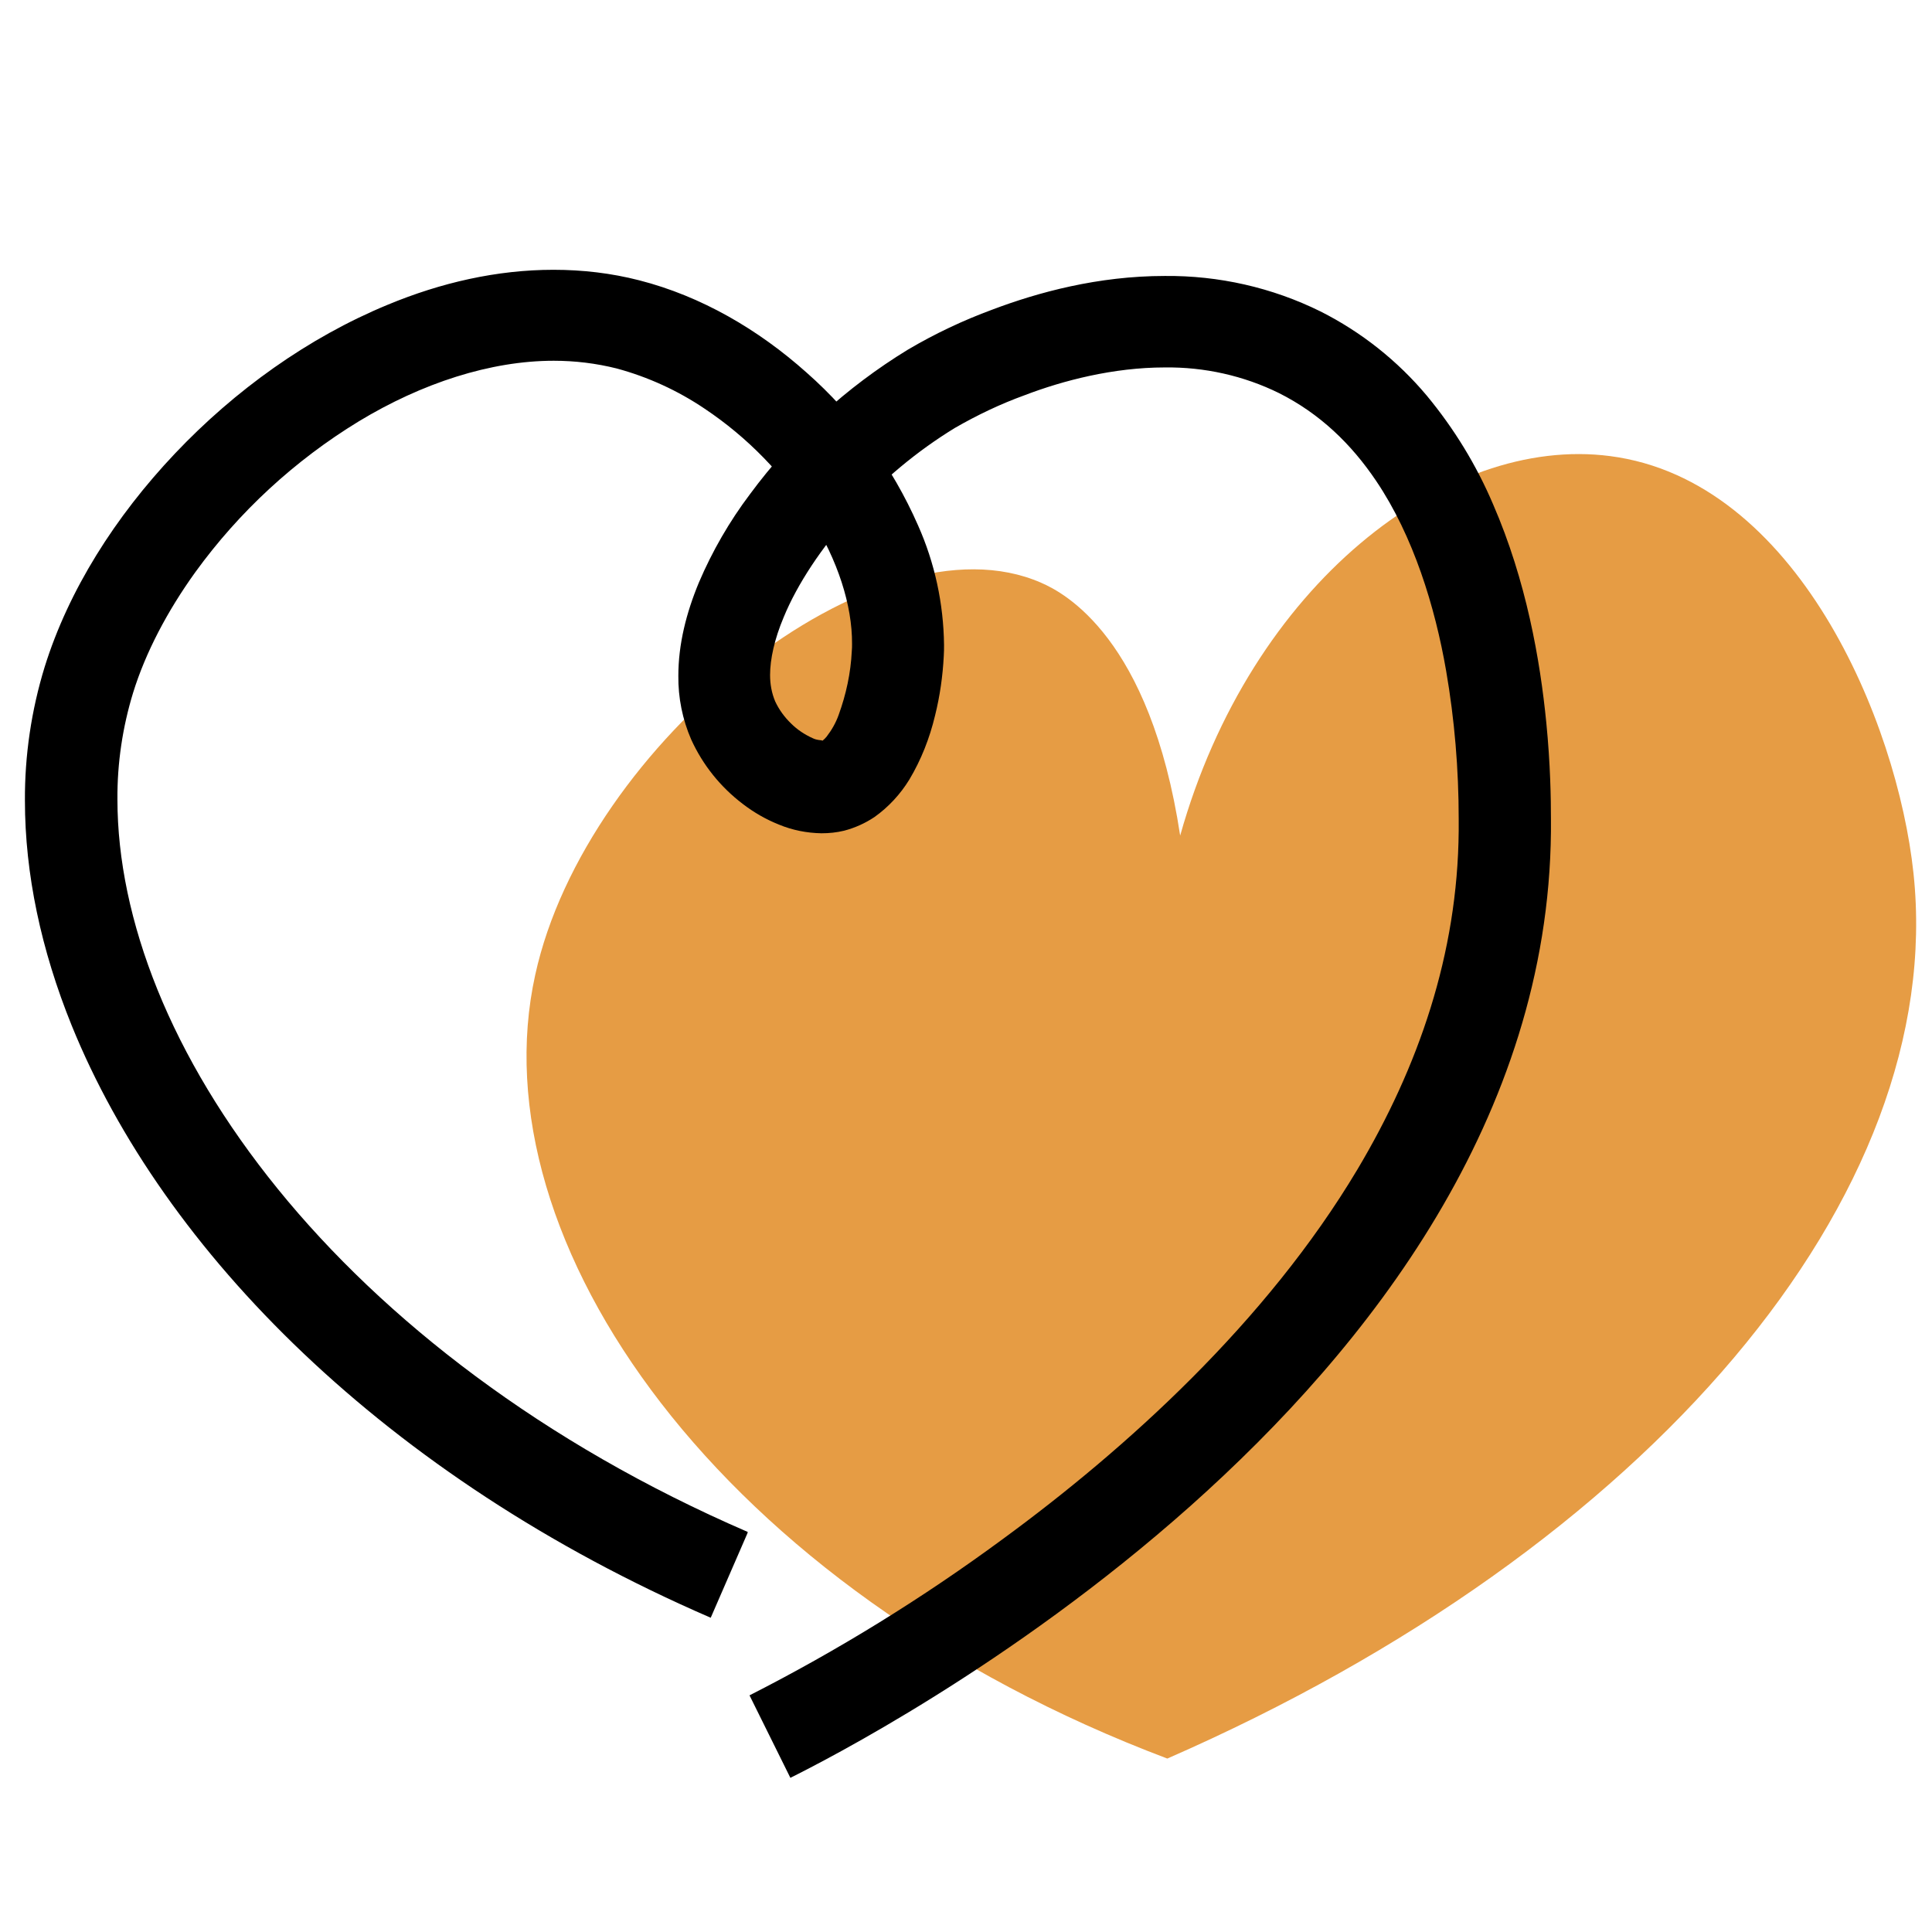<svg xmlns="http://www.w3.org/2000/svg" xmlns:xlink="http://www.w3.org/1999/xlink" id="Calque_1" x="0px" y="0px" viewBox="0 0 751.9 751.9" style="enable-background:new 0 0 751.9 751.9;" xml:space="preserve">
<style type="text/css">
	.st0{fill:#E69C44;}
</style>
<g id="Calque_6_-_copie">
	<path class="st0" d="M454.3,684.4c187.6-82,303.7-219.2,290.4-344.5c-6.3-59.3-45.5-153-118.1-162.4   c-63.7-8.3-139.8,49.8-167.3,147.7c-11.7-77-45.1-94.5-54.1-98.4c-64.3-28.2-177.2,62.6-196.9,152.6   C185.4,483.1,279.8,618.5,454.3,684.4z"></path>
	<path d="M291,596.2c-79.8-34.5-141.5-82.5-182.9-133.5c-20.7-25.5-36.4-51.8-46.8-77.5s-15.6-50.8-15.6-74.1   c-0.1-14.1,2-28.1,6.1-41.5C56.6,254.1,65,238,76,222.7c17.1-23.6,38.7-43.5,63.6-58.7c24.6-14.9,51.3-23.6,75.9-23.6   c8.3,0,16.5,1,24.5,3c12.2,3.3,23.8,8.6,34.3,15.7c16.6,11.1,30.7,25.6,41.4,42.5c10.3,16.4,16,33.9,15.9,49c0,0.9,0,1.9-0.1,2.8   l0,0c-0.4,8.5-2.2,16.8-5.1,24.8c-1.1,3.1-2.7,5.9-4.7,8.5c-0.4,0.5-0.9,1-1.5,1.5l-0.3,0.1l0,0l0.1,0.4l-0.1-0.4l0,0l0.1,0.4   l-0.1-0.4l0,0v0.1v-0.2l0,0v0.1v-0.2h-0.3c-1.2-0.1-2.3-0.3-3.3-0.8c-3.1-1.4-6-3.3-8.4-5.7c-2.6-2.5-4.7-5.4-6.2-8.6   c-1.4-3.3-2-6.8-2-10.3c0-6.1,1.7-14,5.3-22.5c5.3-12.9,14.8-27.2,26.6-40.3c11.7-13,25.2-24.3,40.1-33.4c8.7-5,17.7-9.3,27.1-12.7   c14.9-5.7,34.5-10.8,54.5-10.8c15.4-0.2,30.7,3.2,44.5,10c15.9,8,28.1,19.8,37.8,34.2c14.5,21.5,22.9,49,27.2,73.8   c3.3,19.1,4.9,38.4,4.9,57.7c0,1.8,0,3.3,0,4.6l0,0c-0.4,48.1-15.7,92-39.4,131.8c-35.5,59.5-90.1,108.8-138.2,144   c-31.1,22.9-64,43.2-98.4,60.7l15.9,32.1c13.4-6.7,85.6-43.4,155.7-105.8c35-31.2,69.6-68.8,95.8-112.7s44-94.2,44.5-149.8l0,0   c0-1.2,0-2.8,0-4.8c0-7.9-0.2-21.3-1.8-37.5c-2.4-24.4-7.8-55.3-20.7-85c-6.5-15.3-15.2-29.5-25.8-42.3   c-11.4-13.6-25.5-24.8-41.4-32.8c-18.8-9.3-39.6-14-60.6-13.8c-26,0-49.4,6.4-67.1,13.1c-11.4,4.2-22.4,9.4-32.9,15.6   c-23.9,14.6-44.8,33.7-61.4,56.2c-8,10.6-14.7,22.2-19.9,34.4c-4.9,11.8-8,24-8,36.3c-0.1,8.5,1.6,17,5,24.8   c4.5,9.9,11.4,18.5,20.1,25.1c4.3,3.3,9,6,14,8c5.3,2.2,10.9,3.3,16.6,3.4c3,0,5.9-0.3,8.8-1l0,0c4.2-1.1,8.2-2.9,11.8-5.3   c5.5-3.9,10.1-8.9,13.6-14.6c4.6-7.7,7.9-16.1,10-24.9c1.9-7.6,3-15.4,3.4-23.2l0,0c0.1-1.5,0.1-2.9,0.1-4.4   c-0.2-16-3.6-31.8-10.1-46.4c-10-22.8-24.8-43.1-43.4-59.5c-18.7-16.7-40.9-29.7-65.1-35.9c-10.9-2.8-22.1-4.1-33.4-4.1   c-22,0-43.8,5-64.5,13.6c-31,12.8-59.5,33.3-82.8,57.9s-41.4,53.2-50.7,83c-5.2,16.9-7.8,34.5-7.7,52.1c0,28.5,6.3,58.1,18.2,87.5   c17.9,44.1,48.4,87.9,90.2,127.6s95,75.4,158.5,102.9l14.3-32.9L291,596.2z"></path>
</g>
</svg>